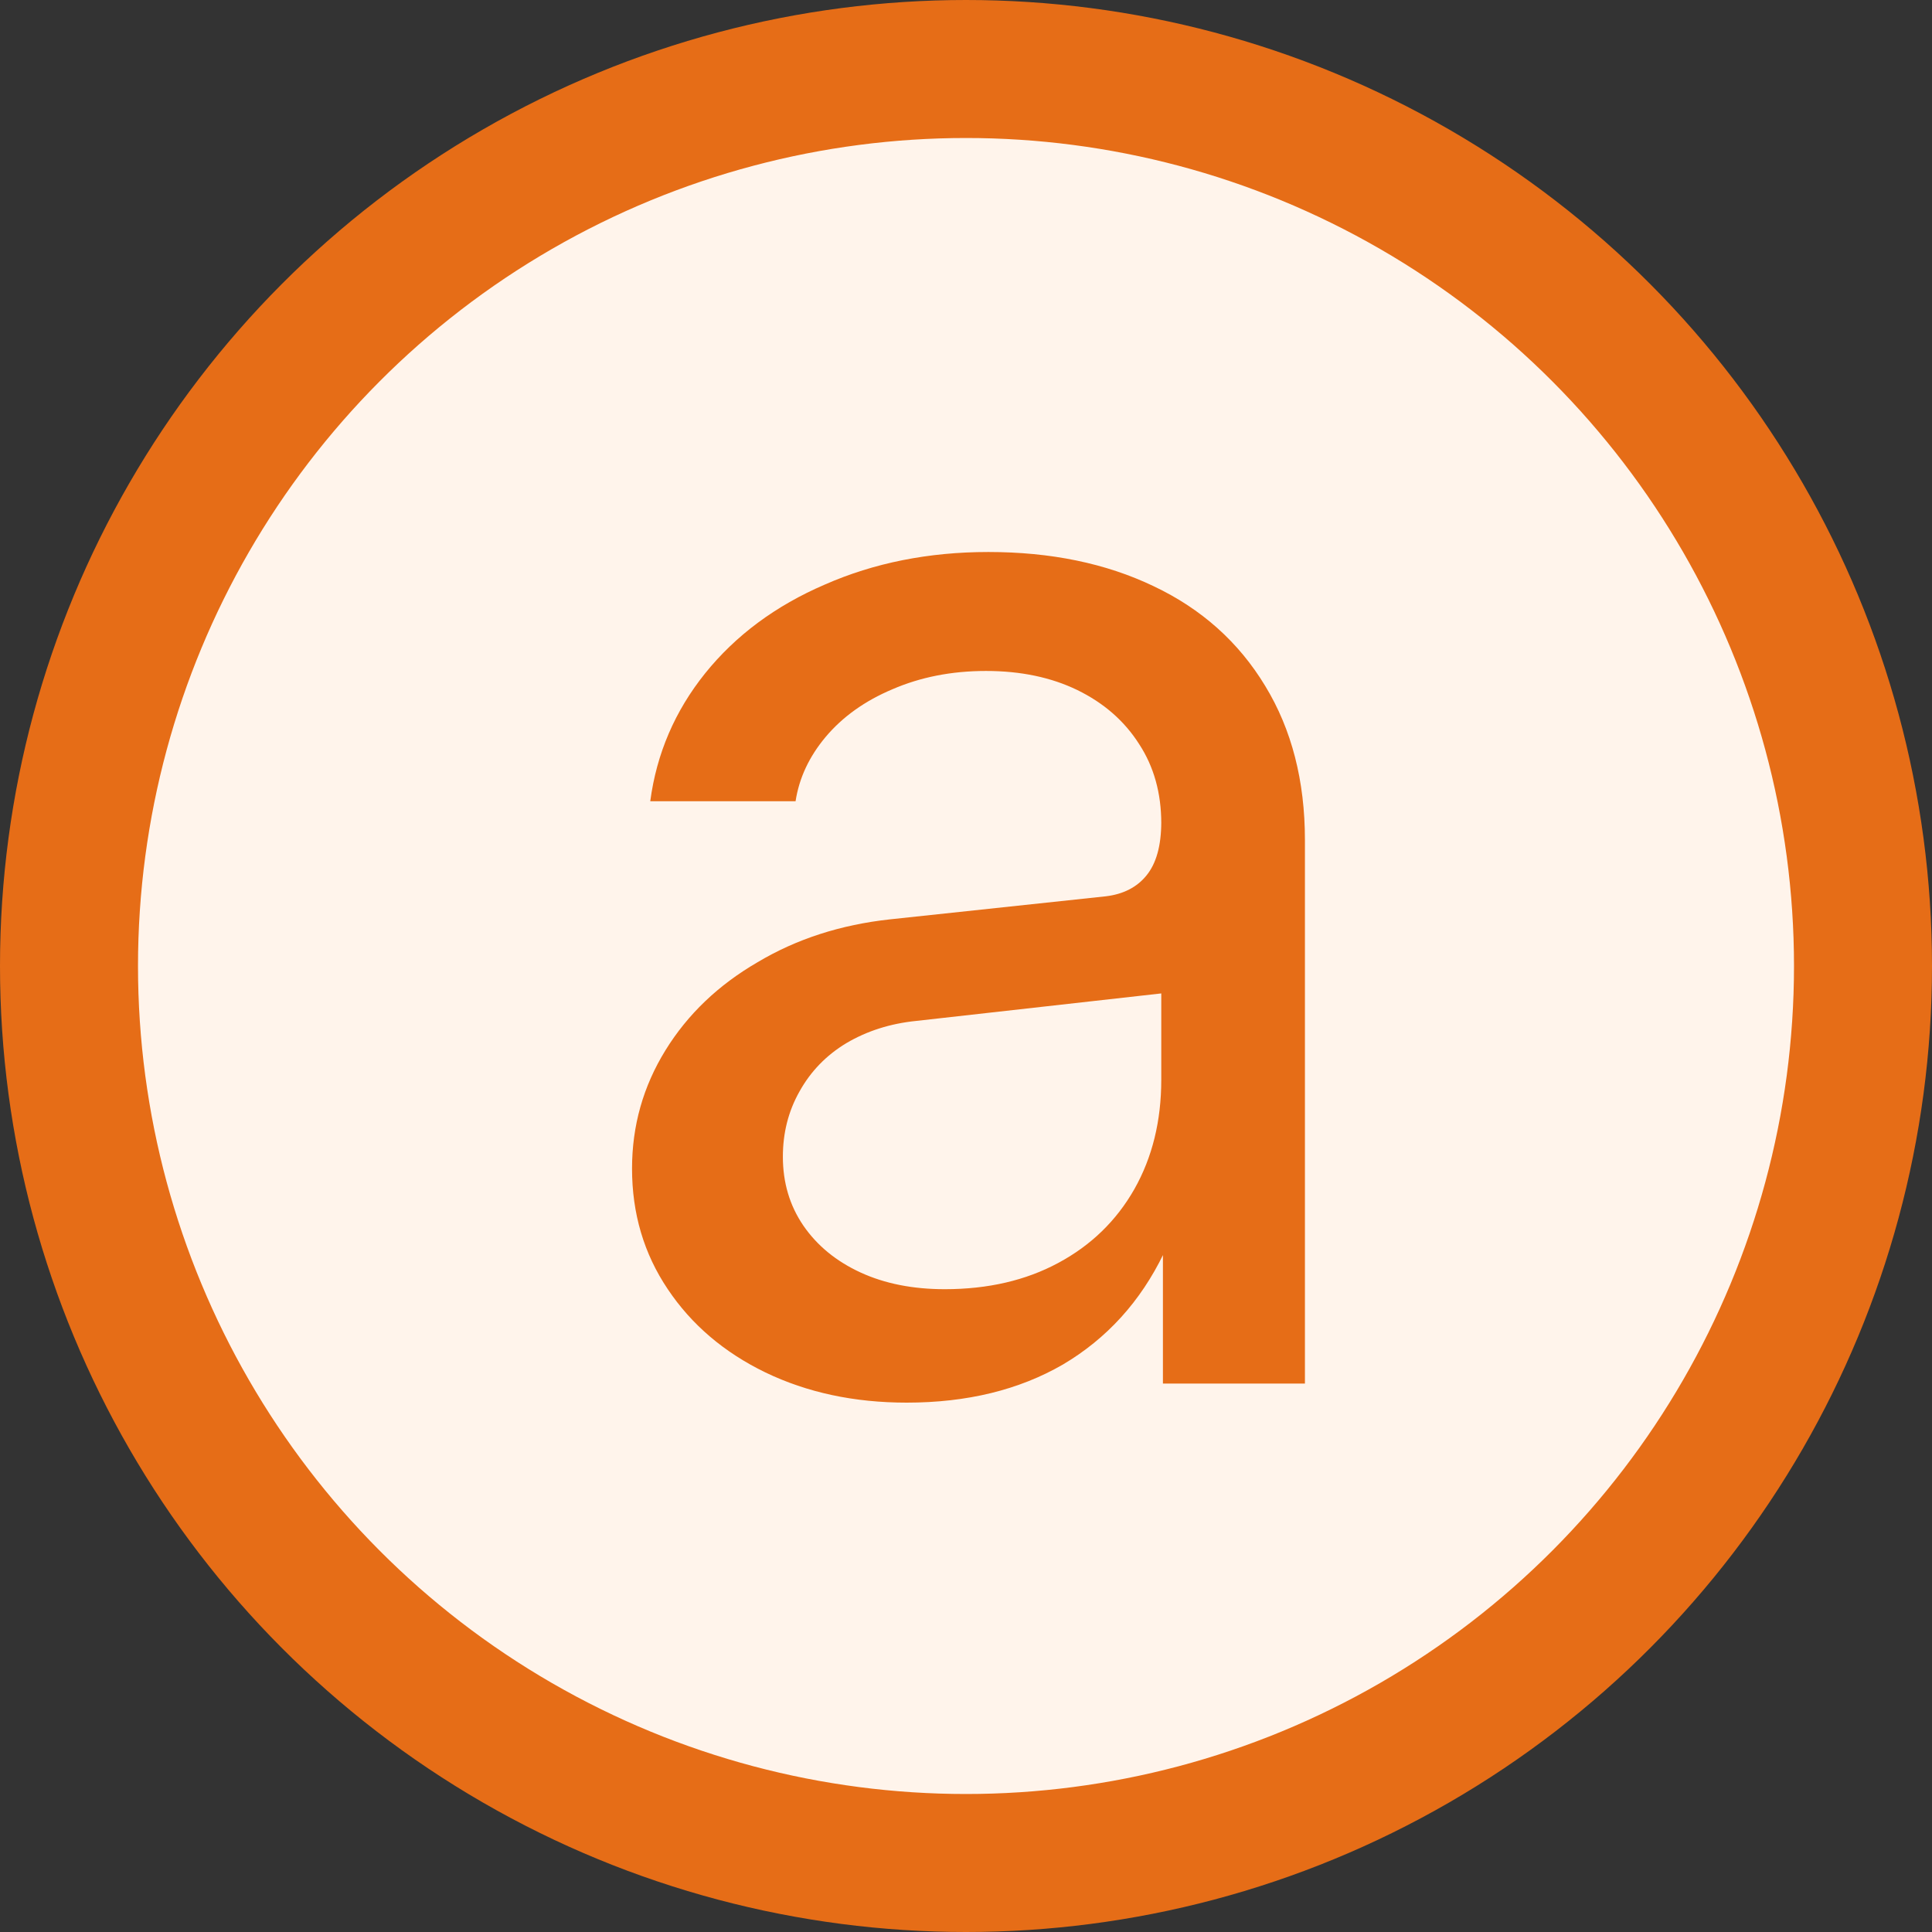<svg width="14" height="14" viewBox="0 0 14 14" fill="none" xmlns="http://www.w3.org/2000/svg"> 
 <rect x="0" y="0" width="14" height="14" fill="#333333" stroke="none"/> 
 <circle cx="7" cy="7" r="6.5" fill="#FFF4EB" stroke="#E66D17" /> 
 <path d="M7.162 4C7.614 4 8.013 4.082 8.358 4.247C8.707 4.412 8.977 4.654 9.169 4.972C9.36 5.286 9.456 5.658 9.456 6.087V10.026H8.427V7.824H8.691C8.691 8.311 8.605 8.73 8.433 9.083C8.264 9.432 8.02 9.7 7.702 9.888C7.384 10.072 7.007 10.164 6.57 10.164C6.19 10.164 5.849 10.091 5.546 9.945C5.247 9.8 5.011 9.599 4.839 9.342C4.666 9.085 4.58 8.794 4.58 8.468C4.58 8.157 4.661 7.872 4.822 7.611C4.983 7.35 5.205 7.138 5.489 6.973C5.772 6.804 6.092 6.701 6.449 6.662L8.013 6.495C8.139 6.48 8.237 6.43 8.306 6.346C8.379 6.258 8.415 6.128 8.415 5.955L8.484 7.191L6.639 7.398C6.451 7.417 6.282 7.471 6.133 7.559C5.987 7.647 5.874 7.764 5.793 7.91C5.713 8.052 5.673 8.209 5.673 8.382C5.673 8.569 5.722 8.736 5.822 8.882C5.922 9.027 6.06 9.14 6.236 9.221C6.412 9.302 6.616 9.342 6.846 9.342C7.16 9.342 7.434 9.278 7.668 9.152C7.905 9.025 8.089 8.847 8.22 8.617C8.35 8.387 8.415 8.123 8.415 7.824V5.966C8.415 5.748 8.362 5.556 8.254 5.391C8.147 5.223 7.997 5.093 7.806 5C7.618 4.909 7.398 4.862 7.145 4.862C6.895 4.862 6.669 4.907 6.466 4.995C6.267 5.079 6.106 5.194 5.983 5.34C5.864 5.482 5.791 5.637 5.765 5.806H4.712C4.758 5.46 4.891 5.152 5.109 4.88C5.331 4.604 5.621 4.389 5.977 4.236C6.334 4.079 6.729 4 7.162 4Z" fill="#E66D17" /> 
</svg>